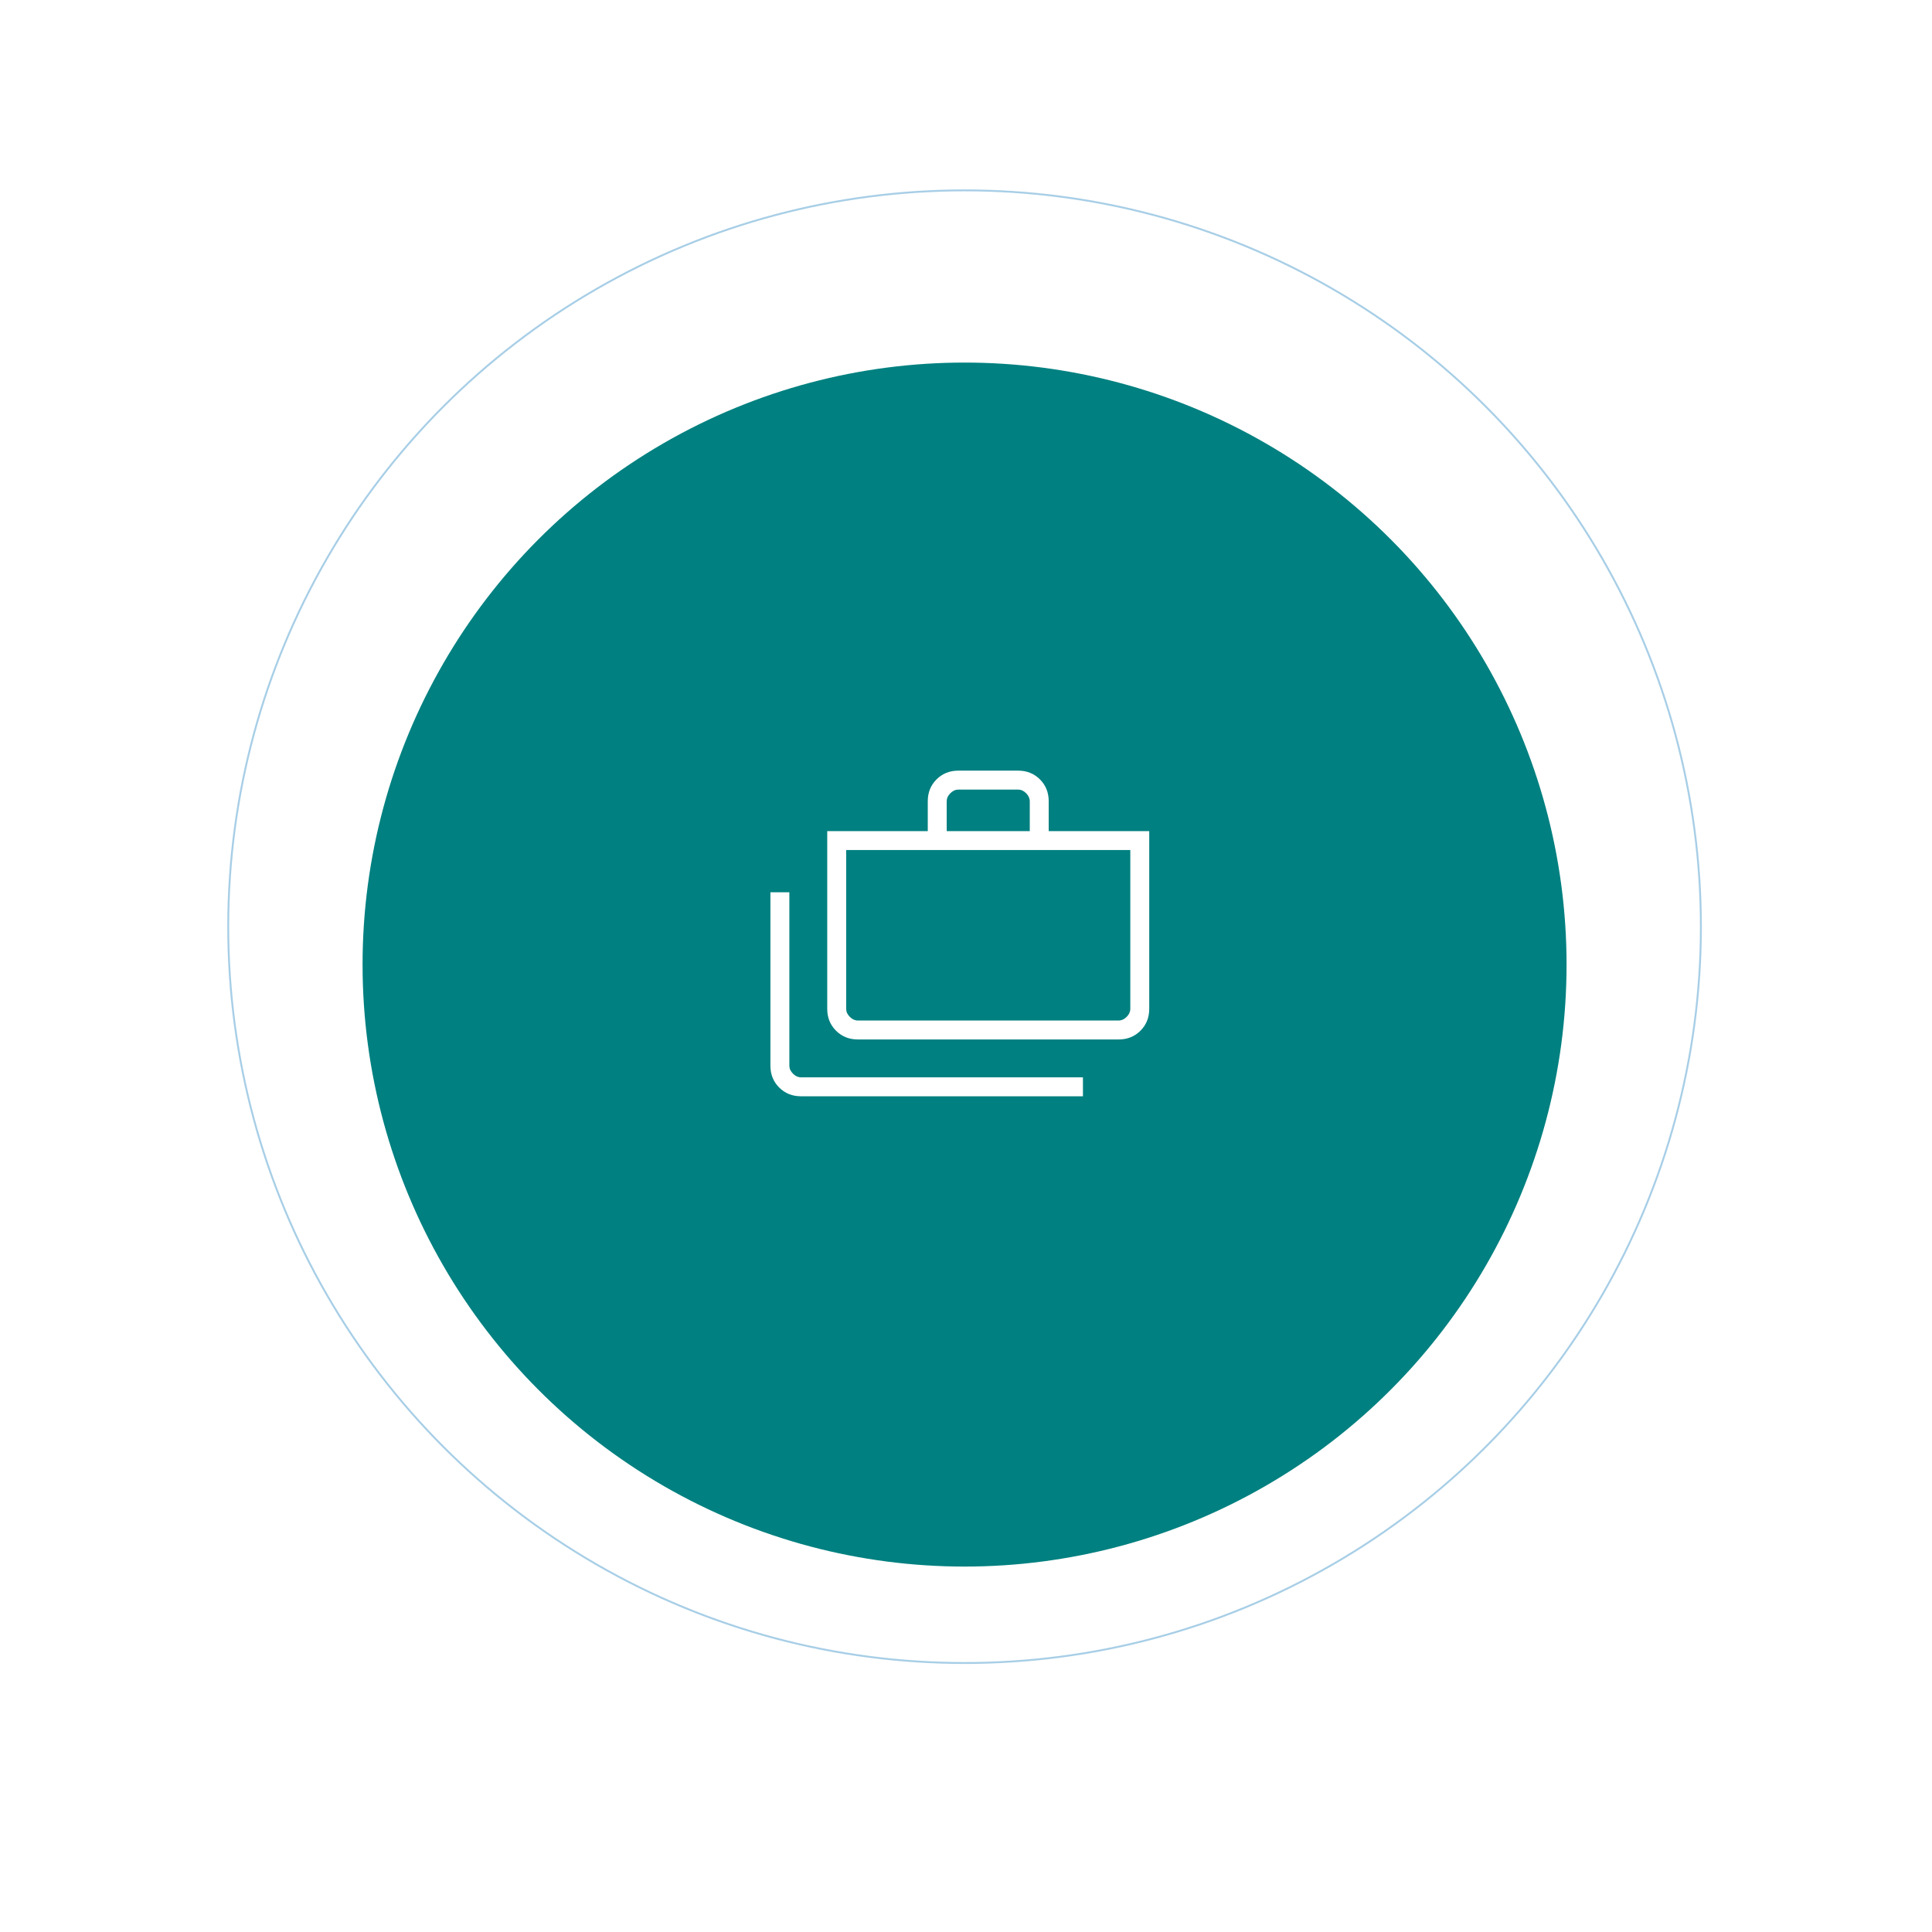 <?xml version="1.0" encoding="UTF-8"?> <svg xmlns="http://www.w3.org/2000/svg" width="204" height="204" viewBox="0 0 204 204" fill="none"> <g filter="url(#filter0_d_190_1348)"> <circle cx="101.848" cy="97.849" r="63.565" fill="#008080"></circle> </g> <circle opacity="0.5" cx="101.848" cy="97.849" r="77.749" stroke="#509ECE" stroke-width="0.2"></circle> <g clip-path="url(#clip0_190_1348)"> <g clip-path="url(#clip1_190_1348)"> <g clip-path="url(#clip2_190_1348)"> <mask id="mask0_190_1348" style="mask-type:luminance" maskUnits="userSpaceOnUse" x="43" y="40" width="117" height="117"> <path d="M84.26 47.343L50.319 81.284C40.946 90.656 40.946 105.852 50.319 115.225L84.26 149.166C93.632 158.539 108.828 158.539 118.201 149.166L152.142 115.225C161.515 105.852 161.515 90.656 152.142 81.284L118.201 47.343C108.828 37.97 93.632 37.97 84.26 47.343Z" fill="white"></path> </mask> <g mask="url(#mask0_190_1348)"> <path d="M84.579 115.756C83.658 115.756 82.89 115.448 82.273 114.831C81.656 114.215 81.348 113.446 81.348 112.525V94.218H83.348V112.525C83.348 112.833 83.476 113.115 83.733 113.372C83.989 113.628 84.271 113.756 84.579 113.756H114.348V115.756H84.579ZM90.579 109.756C89.658 109.756 88.89 109.448 88.273 108.831C87.656 108.214 87.348 107.446 87.348 106.525V87.756H97.963V84.602C97.963 83.682 98.272 82.913 98.888 82.297C99.505 81.68 100.274 81.372 101.194 81.372H107.502C108.423 81.372 109.191 81.68 109.808 82.297C110.424 82.913 110.733 83.682 110.733 84.602V87.756H121.348V106.525C121.348 107.446 121.04 108.214 120.423 108.831C119.806 109.448 119.038 109.756 118.117 109.756H90.579ZM90.579 107.756H118.117C118.425 107.756 118.707 107.628 118.964 107.372C119.22 107.115 119.348 106.833 119.348 106.525V89.756H89.348V106.525C89.348 106.833 89.476 107.115 89.733 107.372C89.989 107.628 90.271 107.756 90.579 107.756ZM99.963 87.756H108.733V84.602C108.733 84.295 108.605 84.013 108.348 83.756C108.092 83.5 107.81 83.372 107.502 83.372H101.194C100.887 83.372 100.605 83.5 100.348 83.756C100.092 84.013 99.963 84.295 99.963 84.602V87.756Z" fill="white"></path> </g> </g> </g> </g> <defs> <filter id="filter0_d_190_1348" x="0.084" y="0.084" width="203.529" height="203.529" filterUnits="userSpaceOnUse" color-interpolation-filters="sRGB"> <feFlood flood-opacity="0" result="BackgroundImageFix"></feFlood> <feColorMatrix in="SourceAlpha" type="matrix" values="0 0 0 0 0 0 0 0 0 0 0 0 0 0 0 0 0 0 127 0" result="hardAlpha"></feColorMatrix> <feMorphology radius="5" operator="erode" in="SourceAlpha" result="effect1_dropShadow_190_1348"></feMorphology> <feOffset dy="4"></feOffset> <feGaussianBlur stdDeviation="21.6"></feGaussianBlur> <feComposite in2="hardAlpha" operator="out"></feComposite> <feColorMatrix type="matrix" values="0 0 0 0 0.232 0 0 0 0 0.662 0 0 0 0 0.662 0 0 0 1 0"></feColorMatrix> <feBlend mode="normal" in2="BackgroundImageFix" result="effect1_dropShadow_190_1348"></feBlend> <feBlend mode="normal" in="SourceGraphic" in2="effect1_dropShadow_190_1348" result="shape"></feBlend> </filter> <clipPath id="clip0_190_1348"> <rect width="136" height="136" fill="white" transform="translate(33.348 30.372)"></rect> </clipPath> <clipPath id="clip1_190_1348"> <rect width="136" height="136" fill="white" transform="translate(33.348 30.372)"></rect> </clipPath> <clipPath id="clip2_190_1348"> <rect width="136" height="136" fill="white" transform="translate(33.348 30.372)"></rect> </clipPath> </defs> </svg> 
